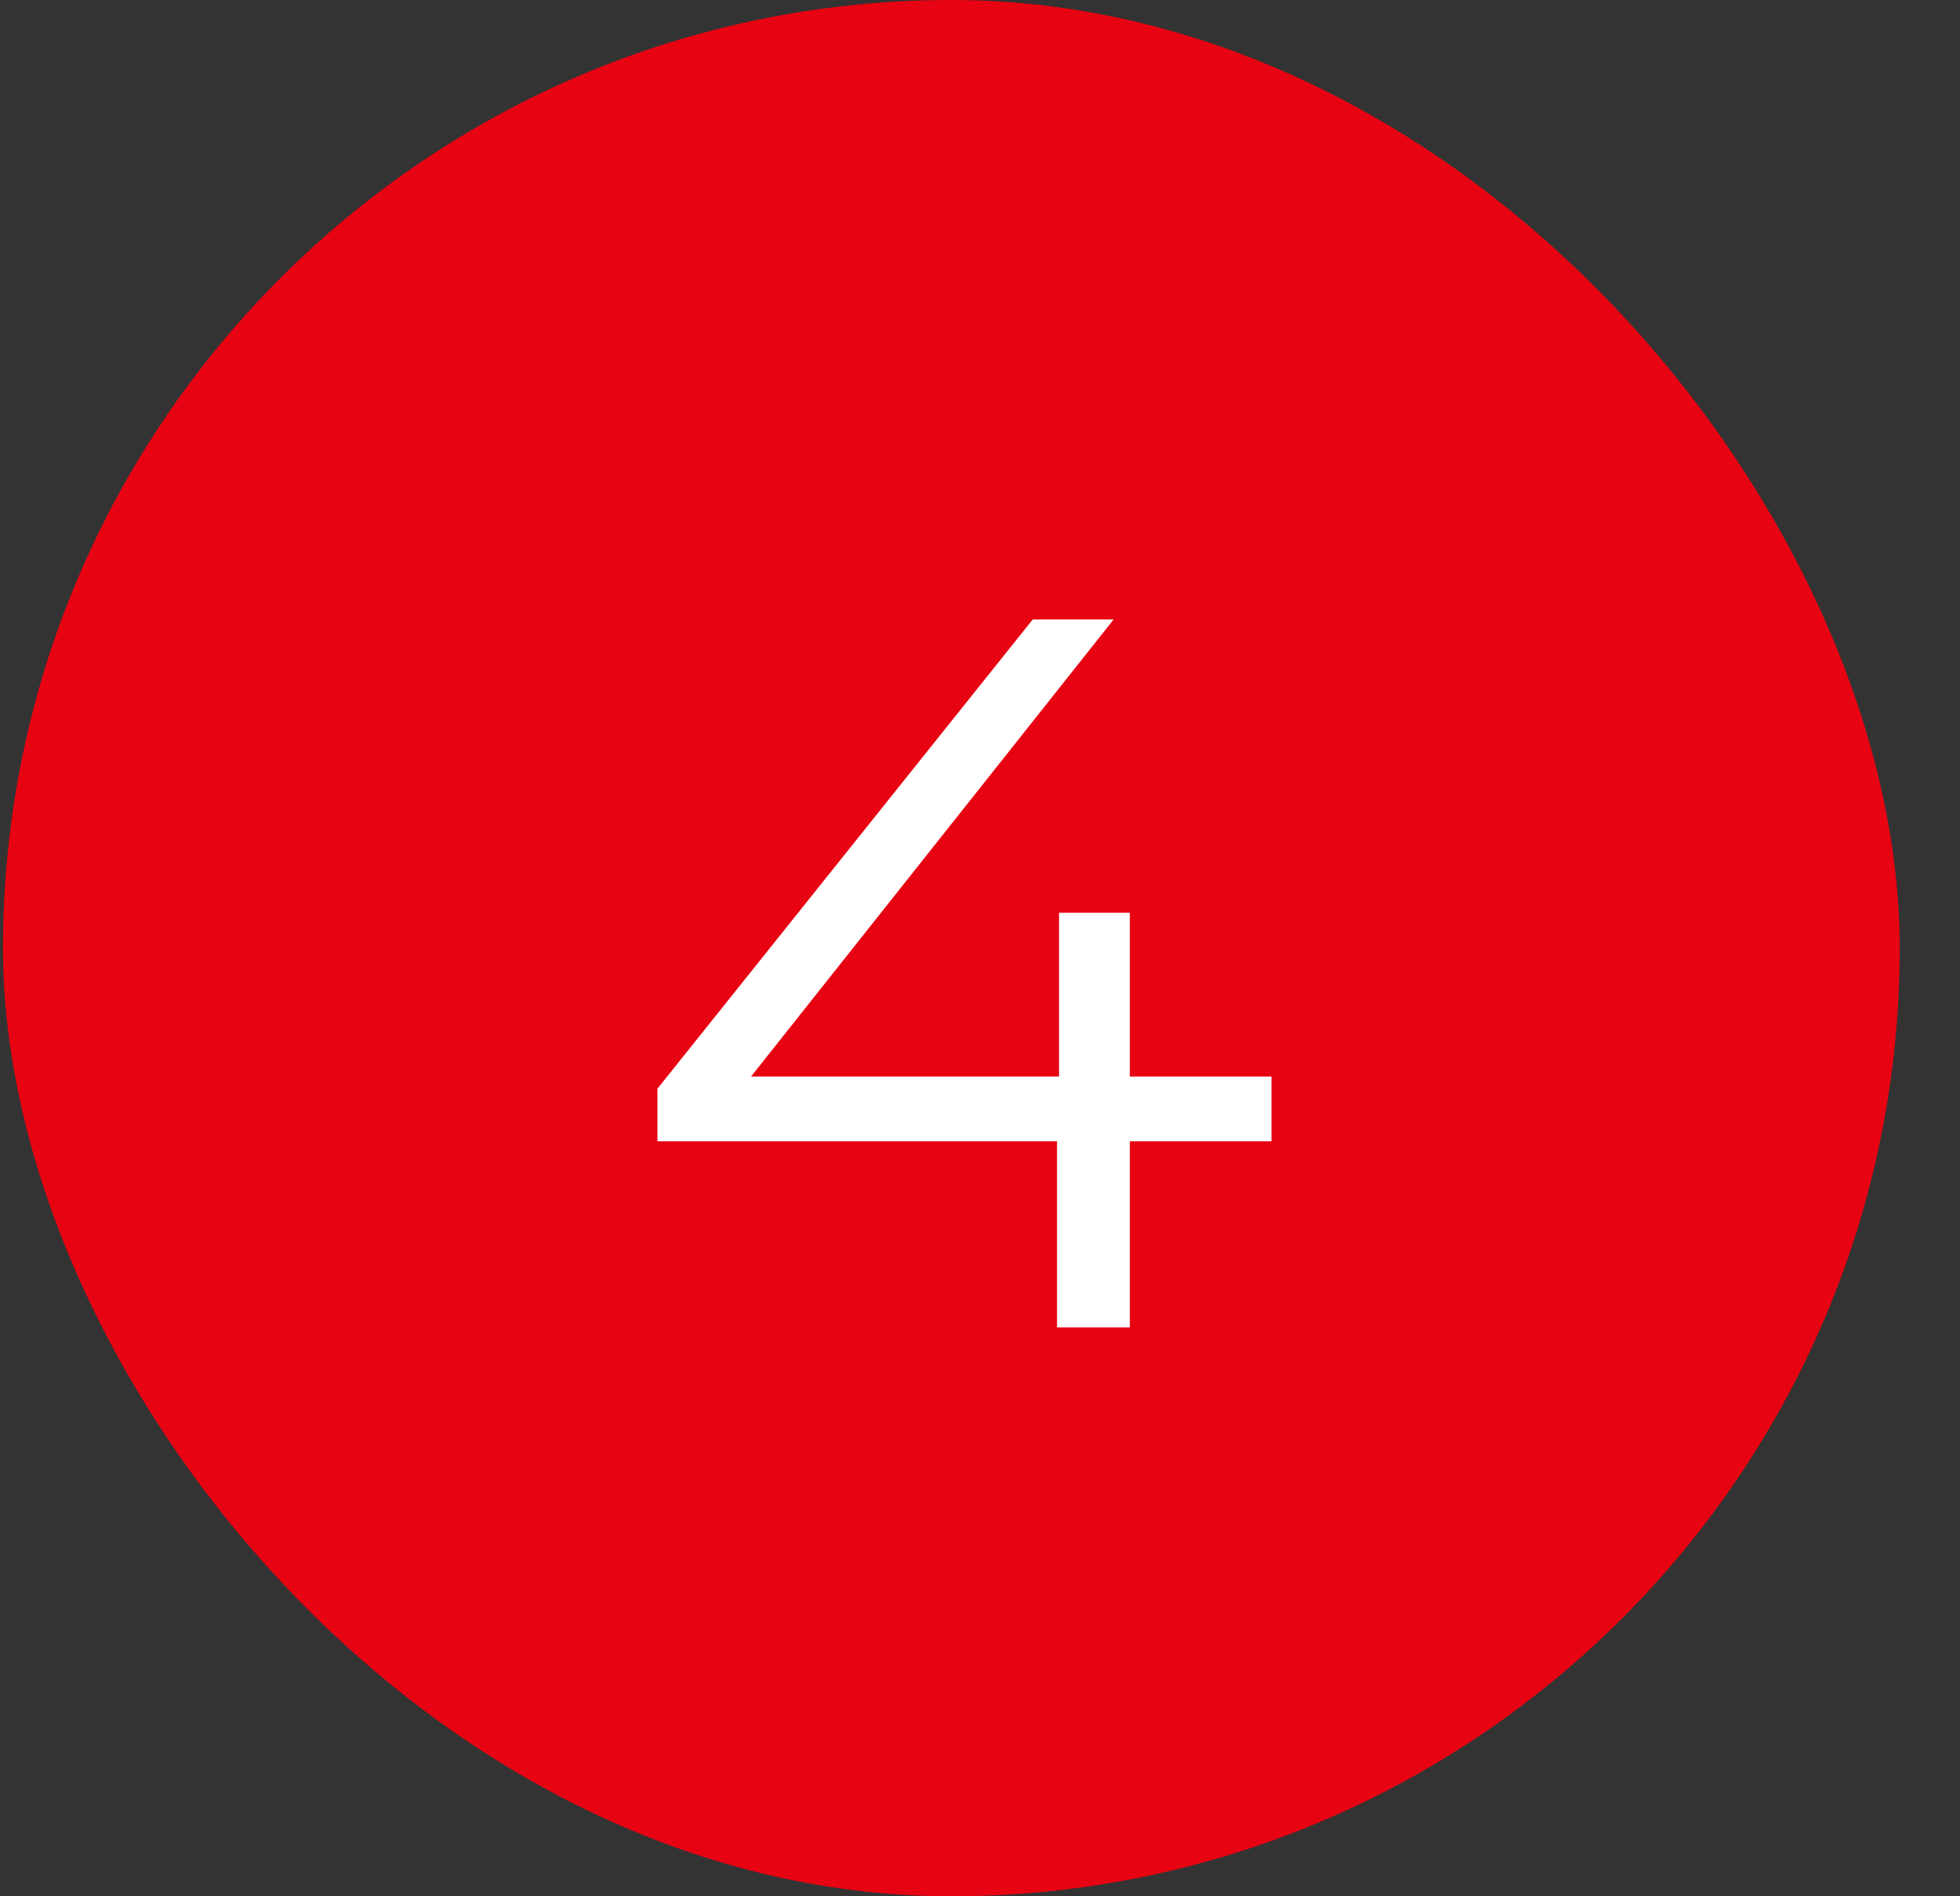 <?xml version="1.0" encoding="UTF-8"?> <svg xmlns="http://www.w3.org/2000/svg" width="31" height="30" viewBox="0 0 31 30" fill="none"><rect x="0" y="0" width="31" height="30" fill="#333333" stroke="none"/><rect x="0.047" width="30" height="30" rx="15" fill="#E70312"></rect><path d="M10.398 18.056V17.224L16.334 9.8H17.614L11.726 17.224L11.102 17.032H20.11V18.056H10.398ZM16.718 21V18.056L16.75 17.032V14.44H17.87V21H16.718Z" fill="white"></path></svg> 